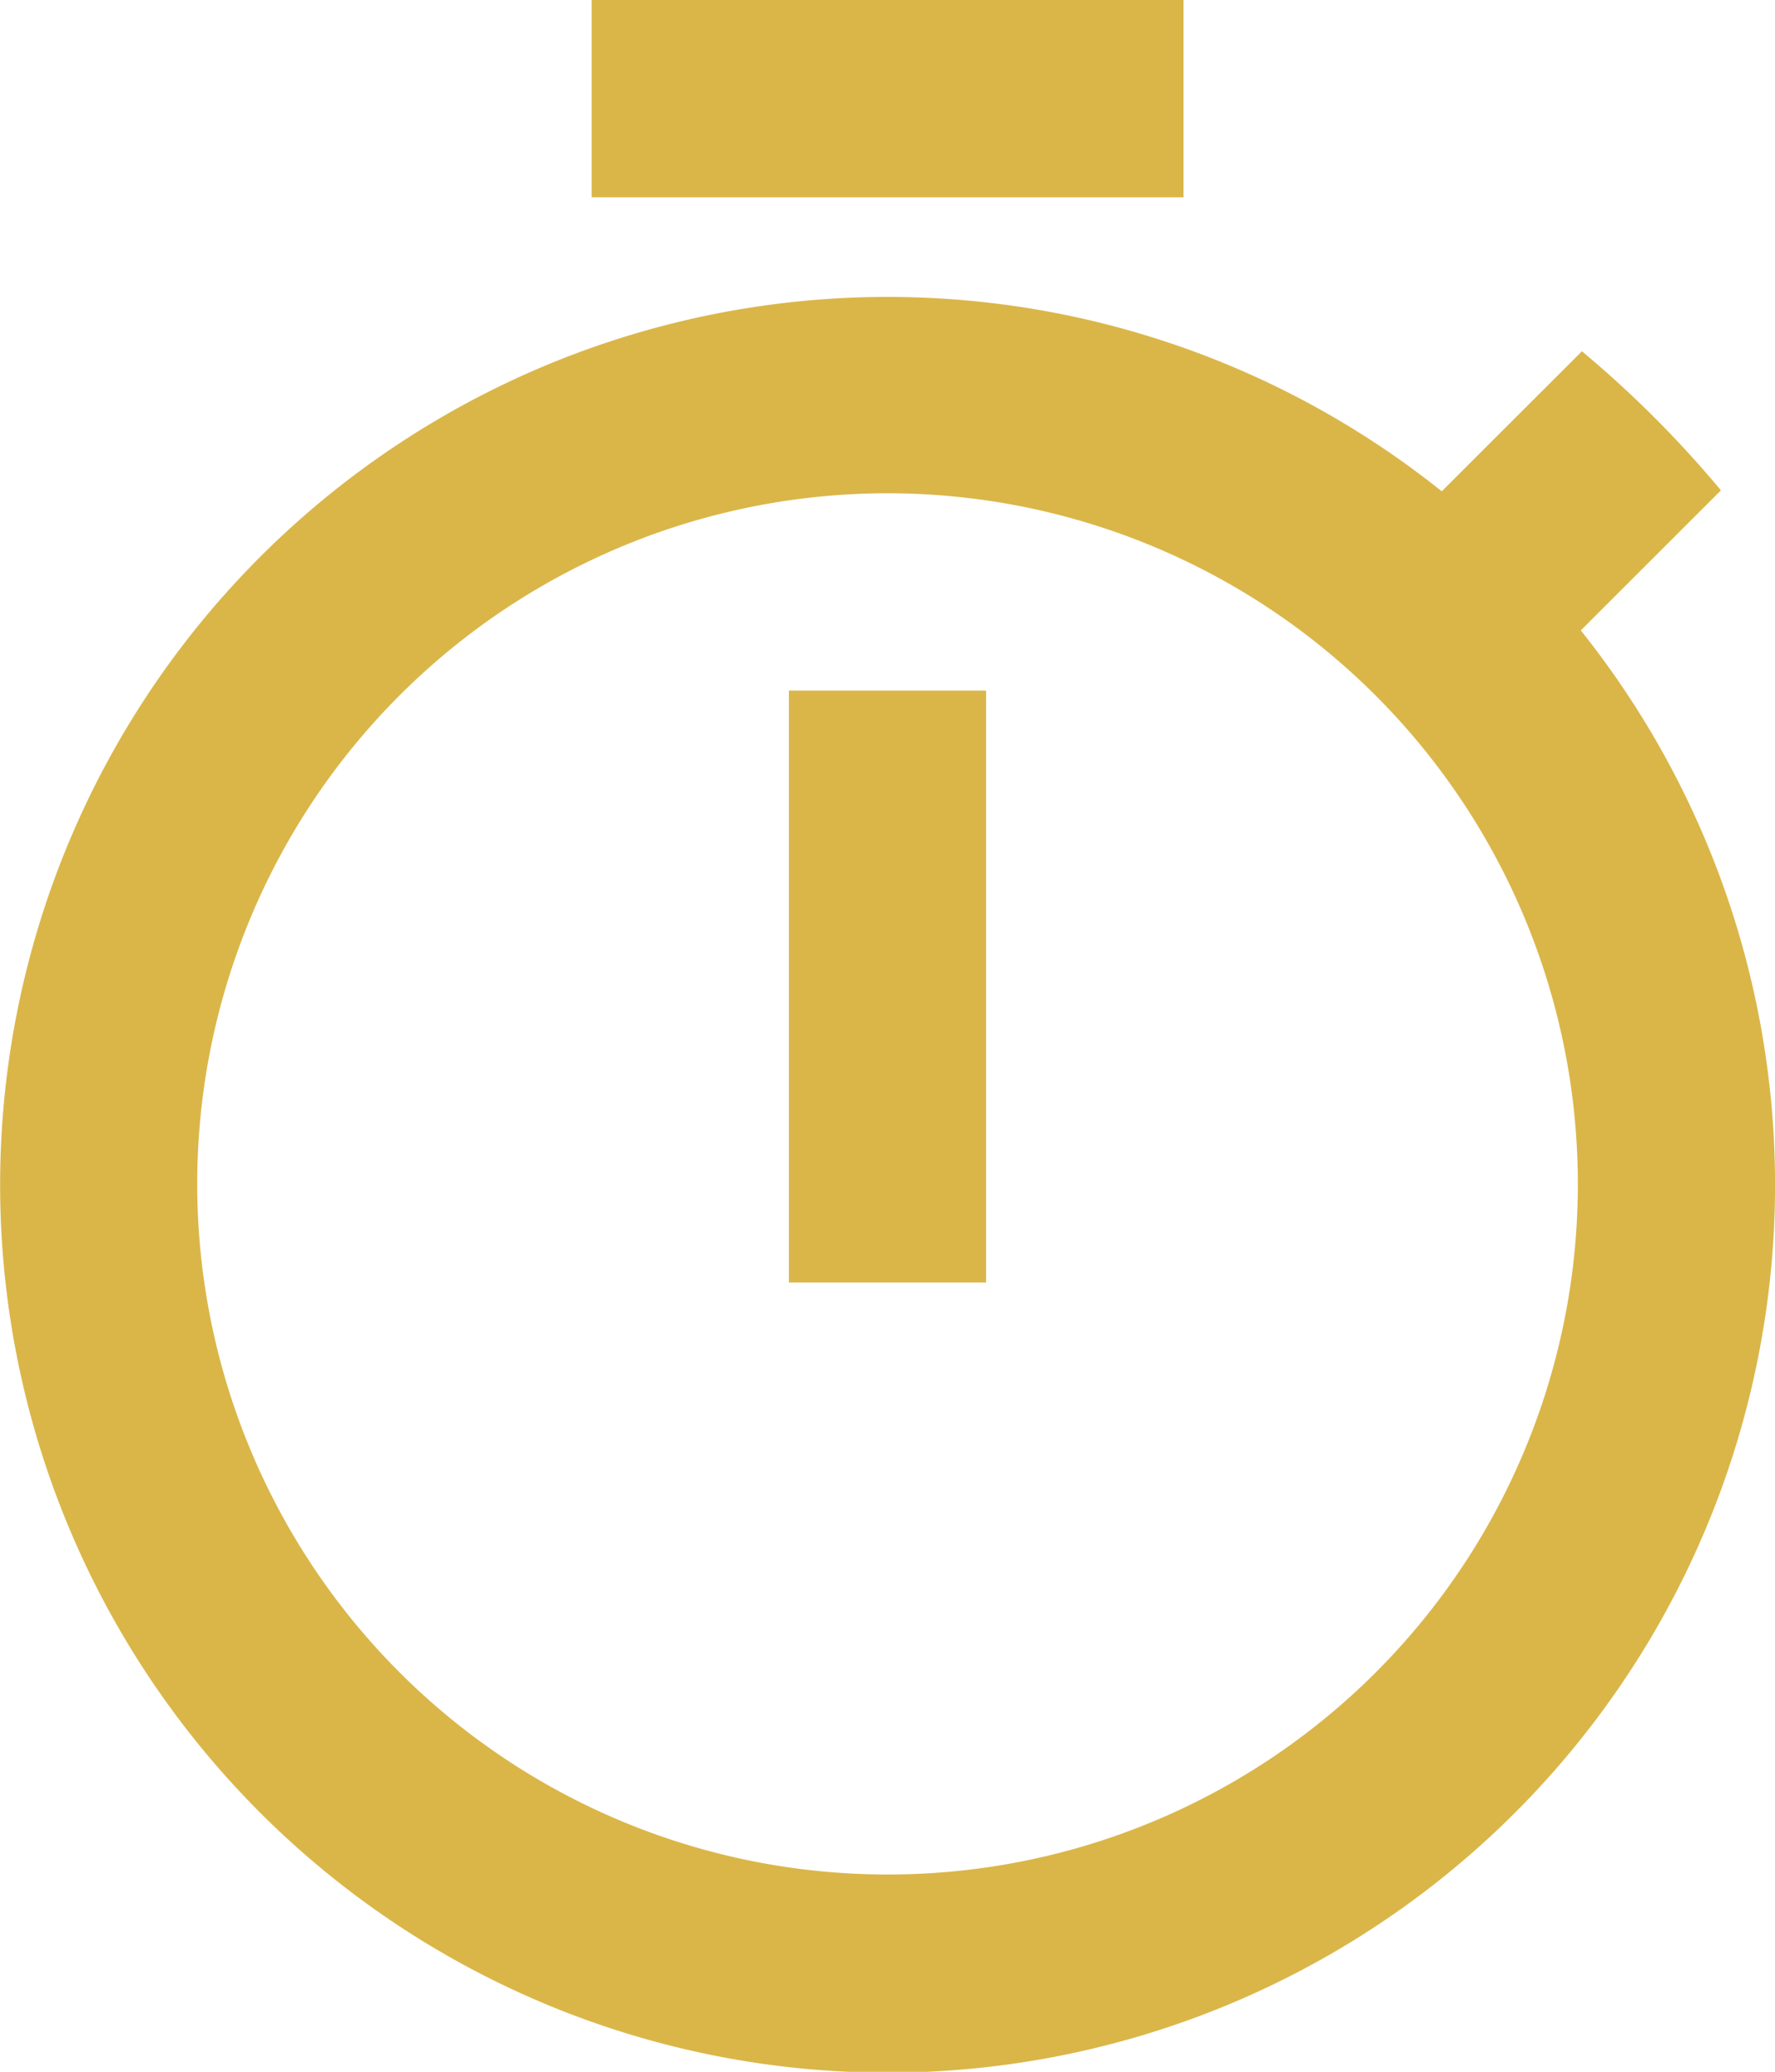 <svg xmlns="http://www.w3.org/2000/svg" width="27.745" height="32.37" viewBox="0 0 27.745 32.37">
  <path id="Icon_material-timer" data-name="Icon material-timer" d="M23,1.5H13.748V4.583H23ZM16.831,21.538h3.083V12.29H16.831ZM29.209,11.35,31.4,9.161a17.03,17.03,0,0,0-2.173-2.173L27.036,9.176a13.872,13.872,0,1,0,2.173,2.173ZM18.373,30.787A10.79,10.79,0,1,1,29.163,20,10.782,10.782,0,0,1,18.373,30.787Z" transform="translate(-4.5 -1.5)" fill="#dab649"/>
</svg>
